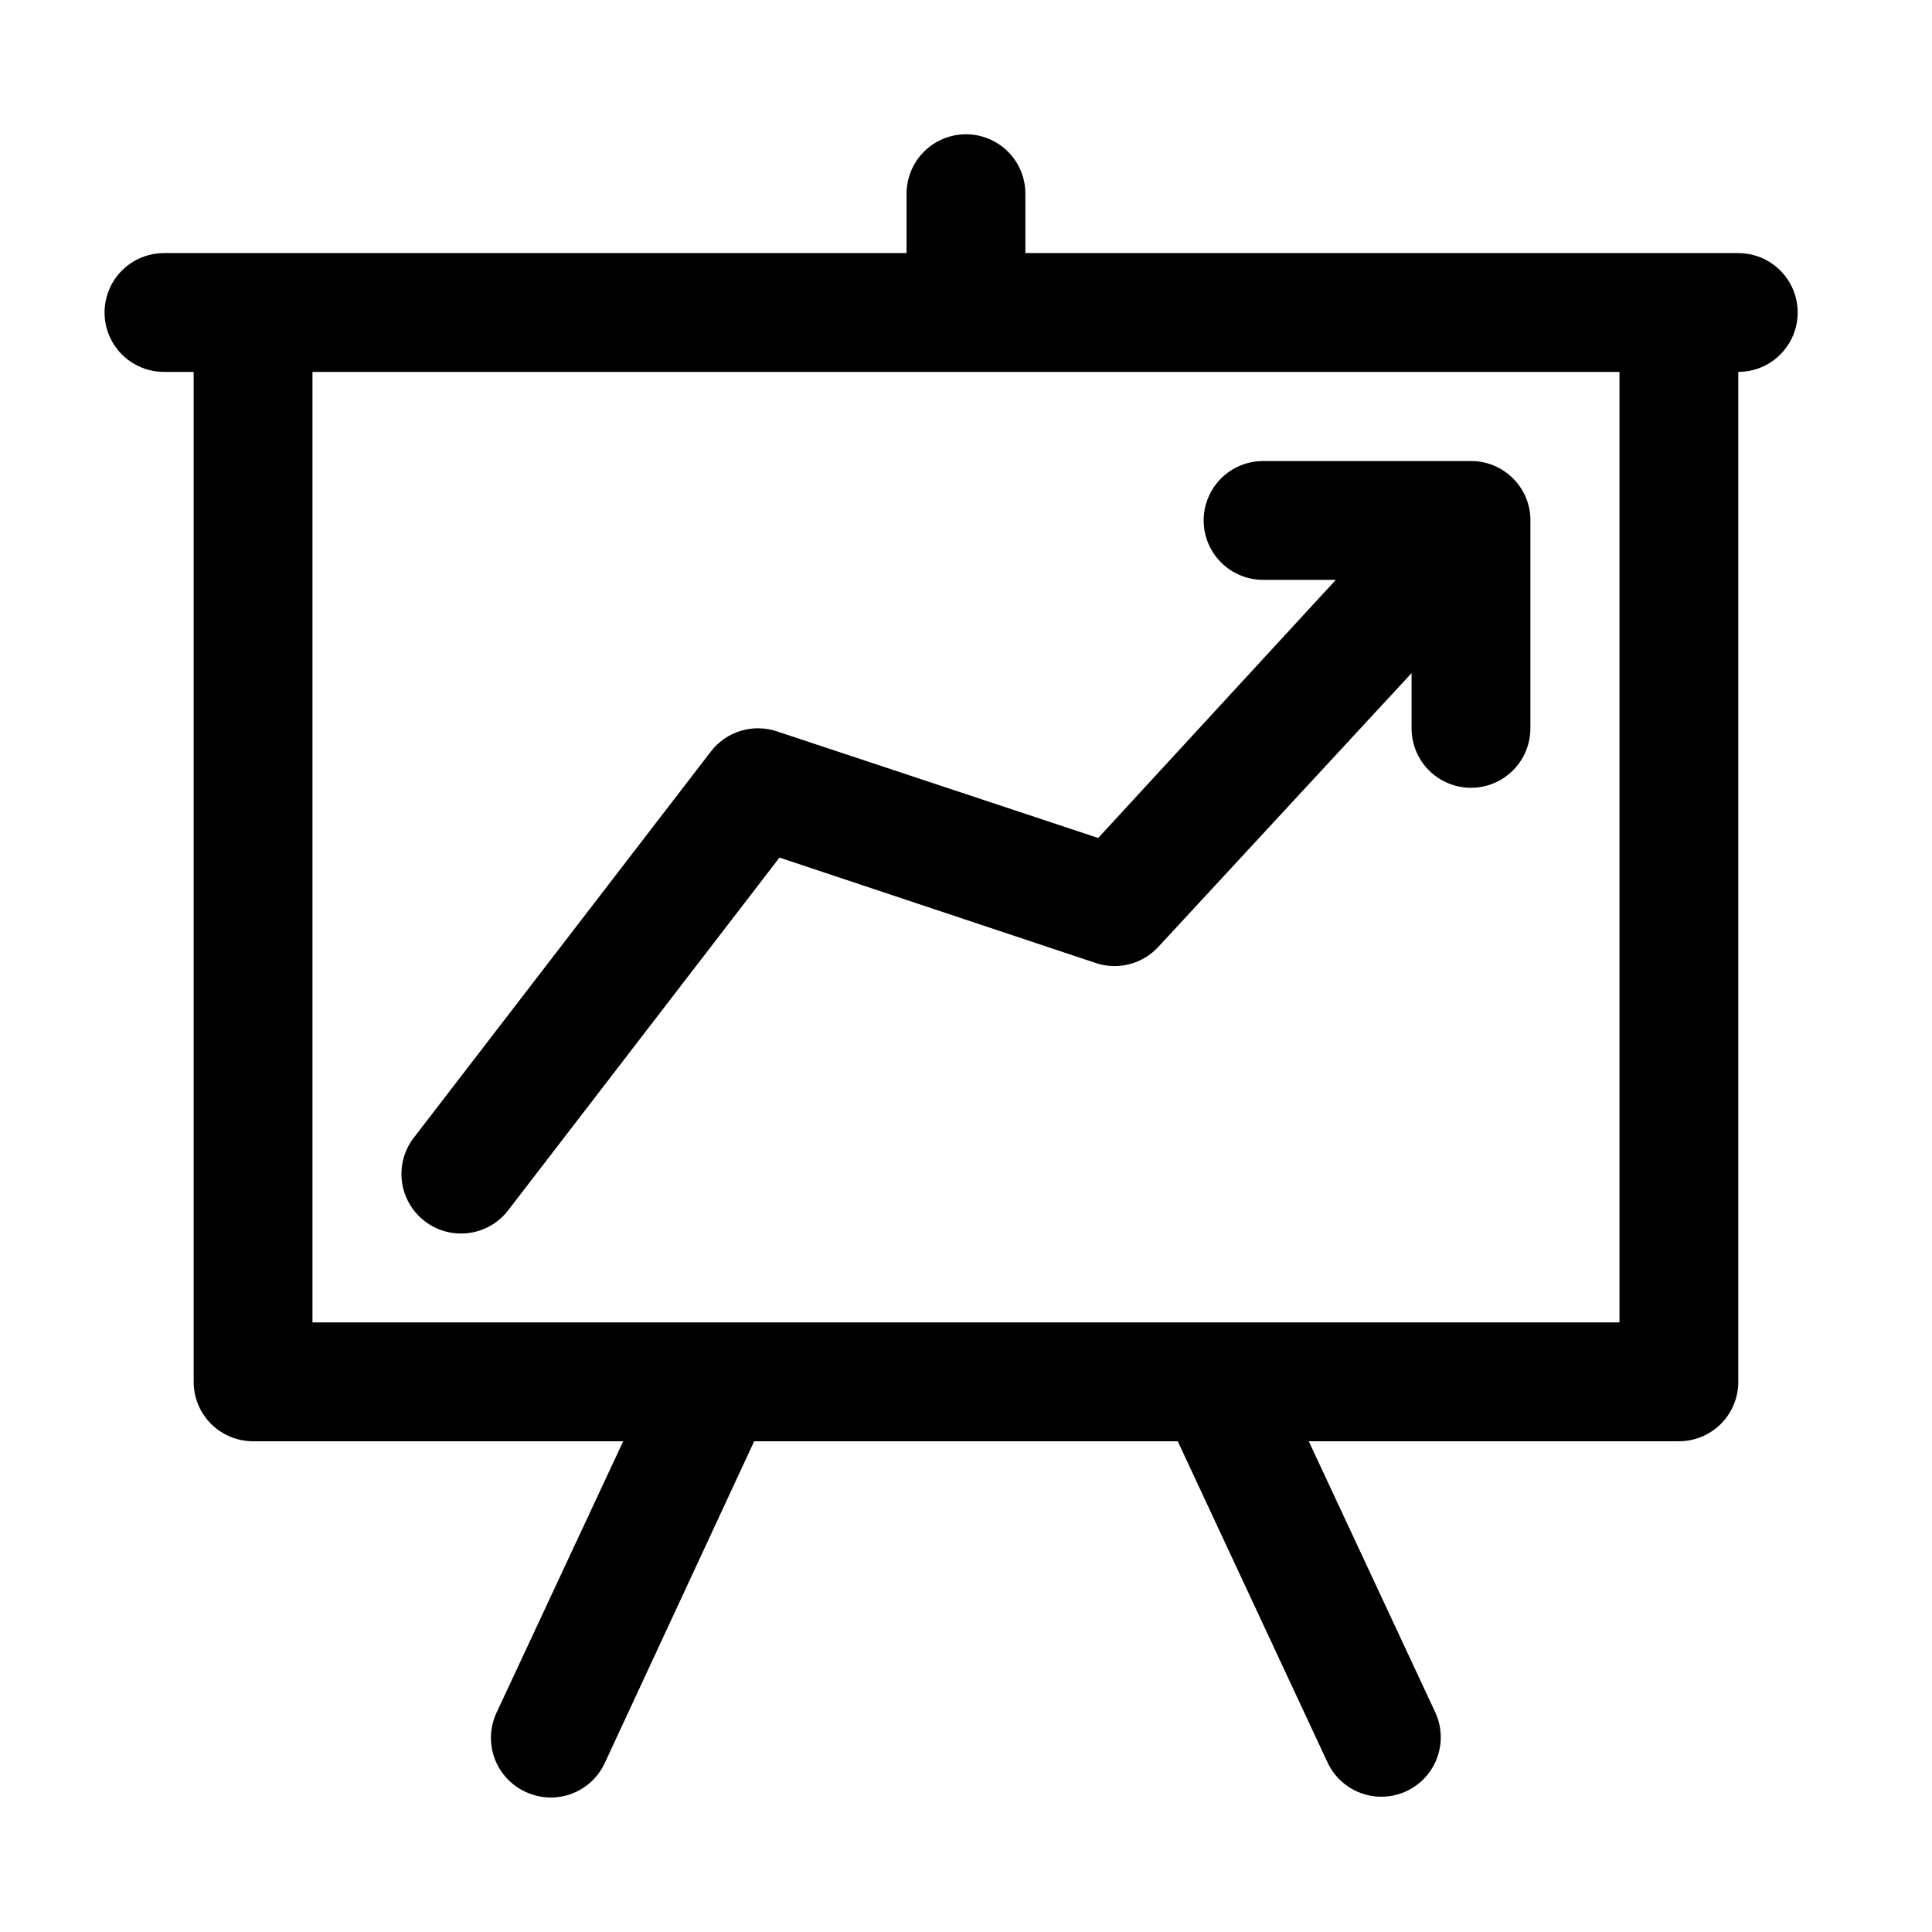 <?xml version="1.0" encoding="UTF-8"?>
<!-- Uploaded to: ICON Repo, www.svgrepo.com, Generator: ICON Repo Mixer Tools -->
<svg fill="#000000" width="800px" height="800px" version="1.1" viewBox="144 144 512 512" xmlns="http://www.w3.org/2000/svg">
 <g>
  <path d="m187.45 242.56h7.871v267.65c0 4.176 1.66 8.18 4.613 11.133s6.957 4.609 11.133 4.609h98.086l-33.613 72.027v0.004c-1.754 3.816-1.91 8.18-0.43 12.109 1.477 3.934 4.465 7.113 8.301 8.828 3.816 1.754 8.18 1.91 12.109 0.43 3.934-1.477 7.113-4.465 8.828-8.301l39.52-85.098h112.25l39.832 85.41v0.004c2.457 4.981 7.356 8.301 12.895 8.738 5.535 0.434 10.895-2.082 14.094-6.621 3.203-4.539 3.777-10.43 1.512-15.5l-33.617-72.031h98.086c4.176 0 8.18-1.656 11.133-4.609s4.613-6.957 4.613-11.133v-267.65c5.625 0 10.82-3 13.633-7.871s2.812-10.875 0-15.746-8.008-7.871-13.633-7.871h-188.93v-15.746c0-5.625-3-10.82-7.871-13.633s-10.875-2.812-15.746 0-7.871 8.008-7.871 13.633v15.746h-196.8c-5.625 0-10.82 3-13.633 7.871s-2.812 10.875 0 15.746 8.008 7.871 13.633 7.871zm39.359 0h346.37v251.9h-346.37z"/>
  <path d="m549.57 281.92v-0.789 0.004c-0.203-4.039-1.949-7.844-4.879-10.629-2.934-2.785-6.82-4.336-10.863-4.328h-55.105c-5.625 0-10.824 3-13.633 7.871-2.812 4.871-2.812 10.871 0 15.742 2.809 4.871 8.008 7.875 13.633 7.875h19.285l-62.977 68.406-85.172-28.262c-3.109-1.035-6.465-1.078-9.598-0.117-3.133 0.957-5.887 2.871-7.879 5.473l-78.719 102.34h-0.004c-2.555 3.316-3.684 7.512-3.137 11.664 0.547 4.152 2.723 7.914 6.051 10.457 3.316 2.555 7.516 3.684 11.664 3.137 4.152-0.547 7.914-2.723 10.457-6.051l71.871-93.441 83.836 27.945c2.875 0.957 5.961 1.062 8.891 0.309 2.934-0.754 5.586-2.336 7.641-4.559l67.148-72.582v14.645c0 5.625 3 10.82 7.871 13.633 4.871 2.812 10.875 2.812 15.746 0 4.871-2.812 7.871-8.008 7.871-13.633z"/>
 </g>
</svg>